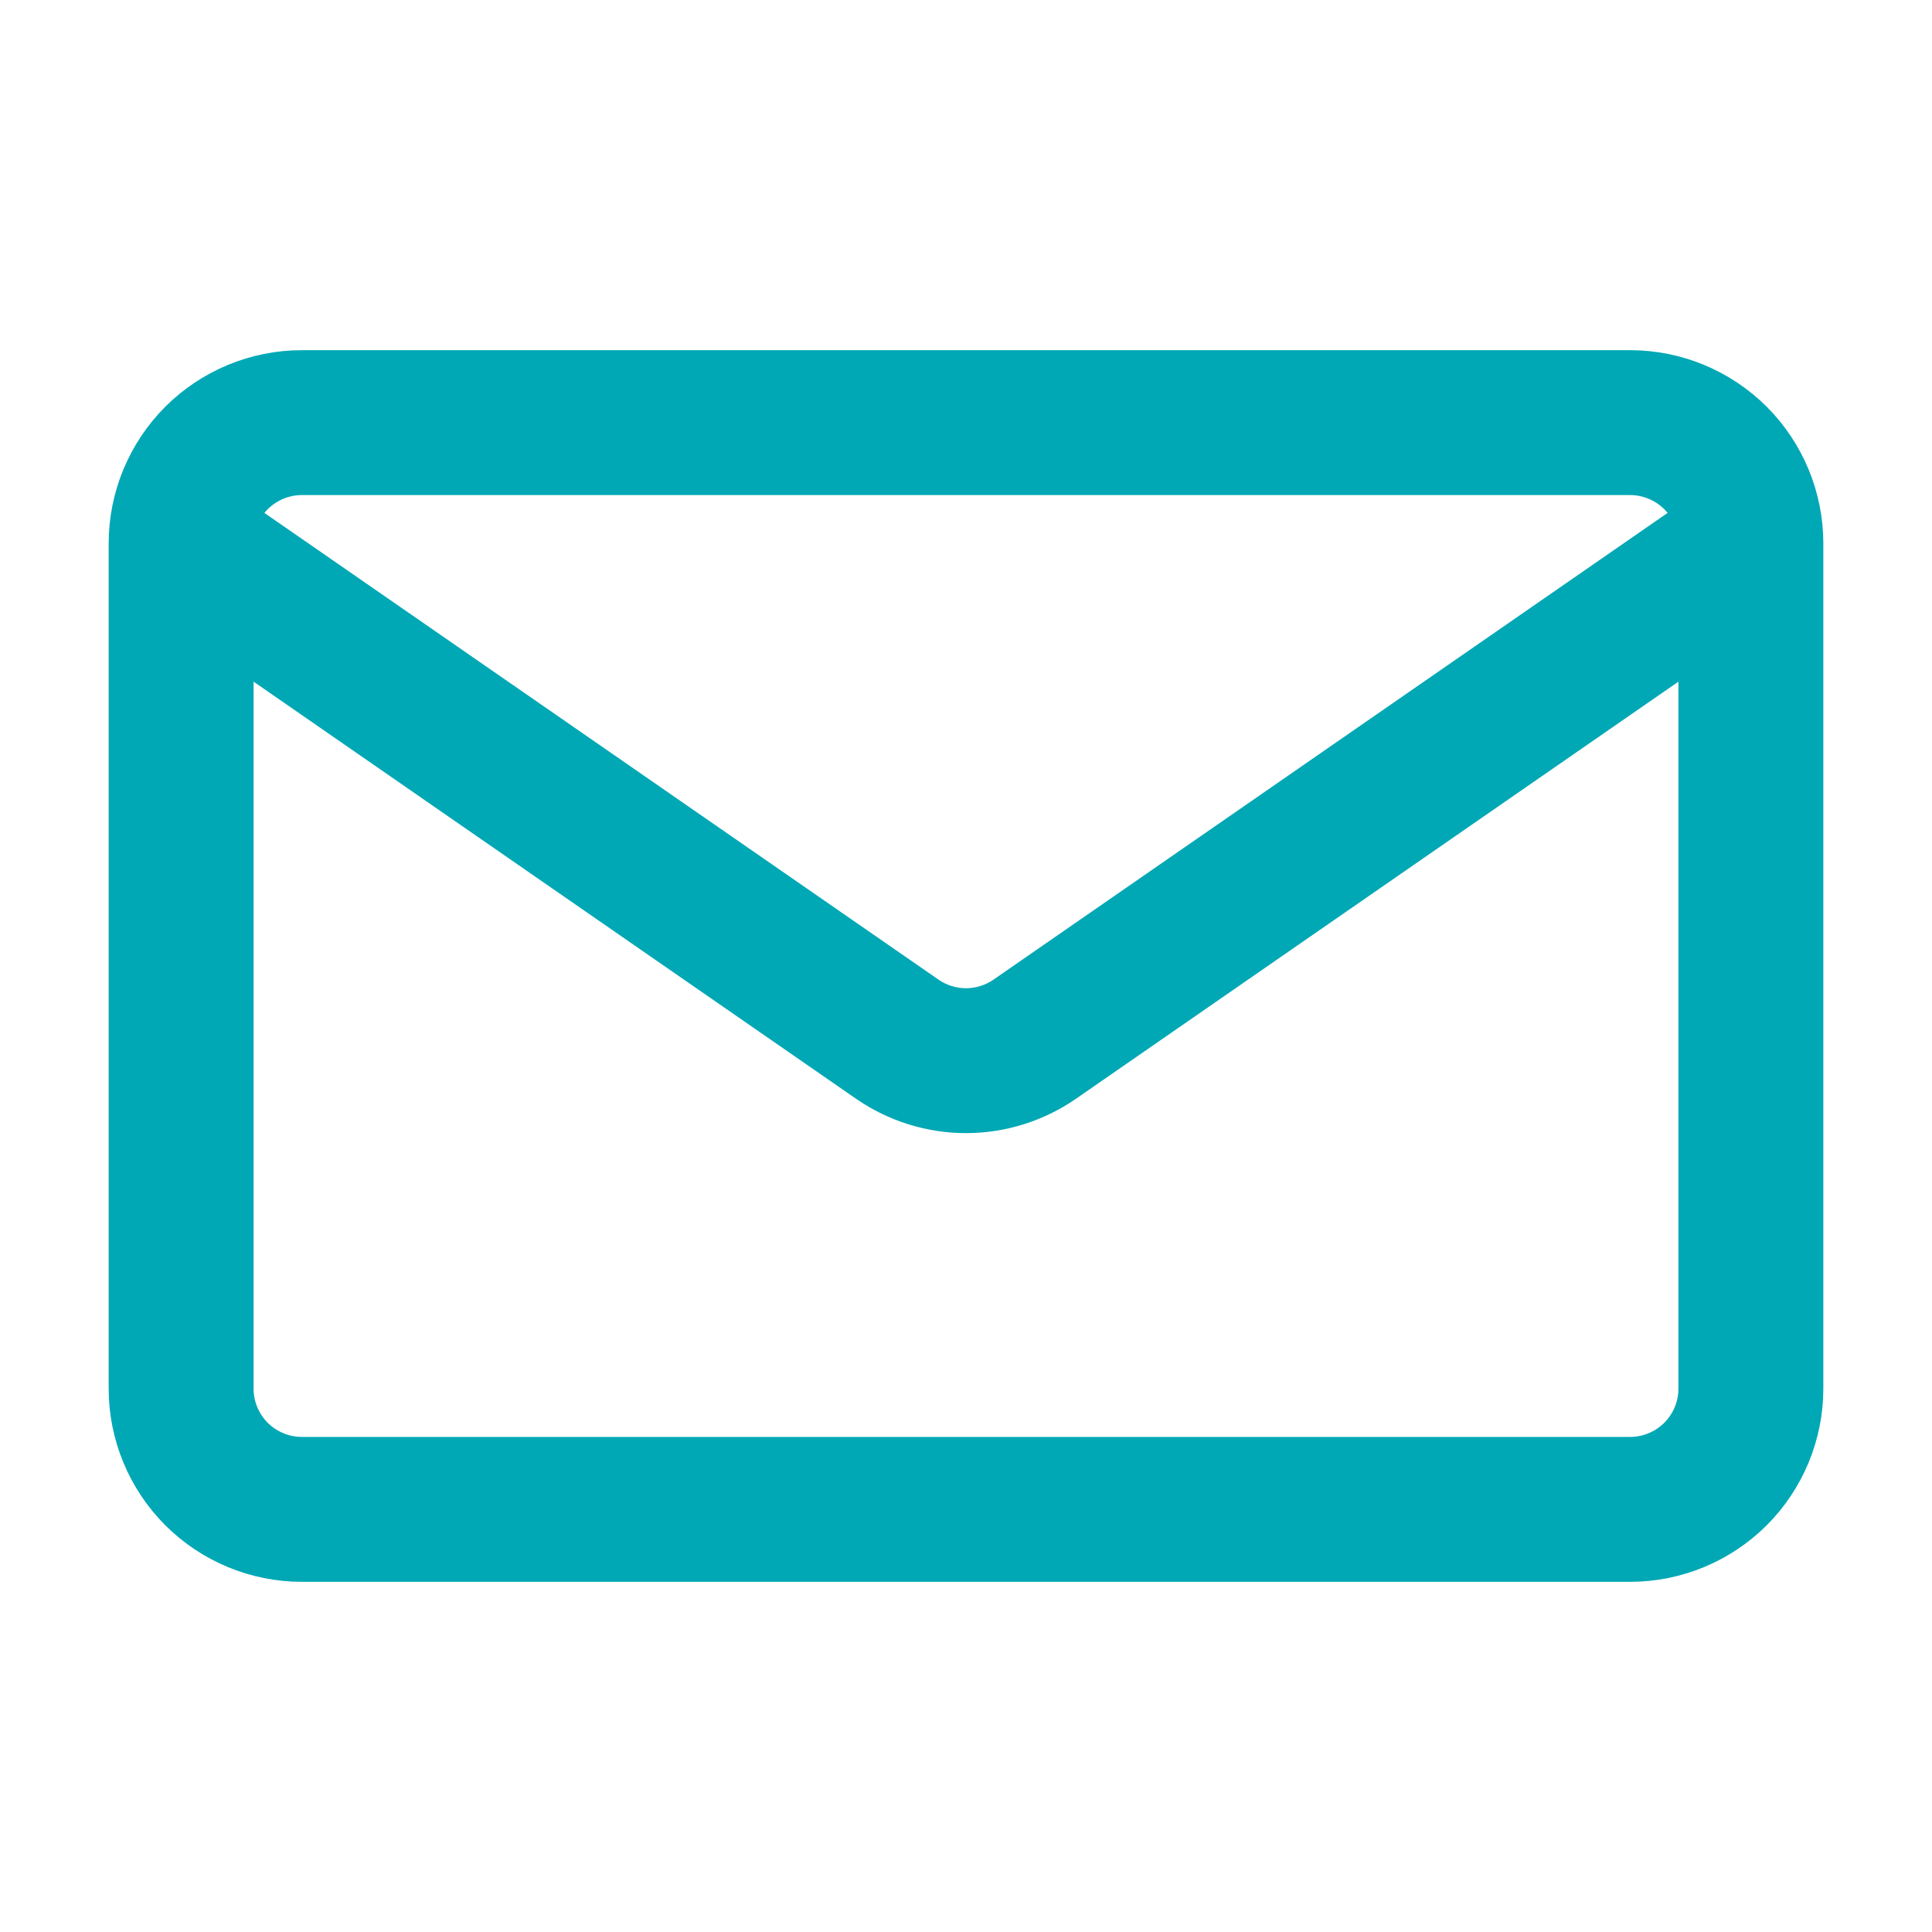 <?xml version="1.0" encoding="UTF-8"?> <svg xmlns="http://www.w3.org/2000/svg" width="20" height="20" viewBox="0 0 20 20" fill="none"><path d="M18.125 5.625V14.375C18.125 14.707 17.993 15.024 17.759 15.259C17.524 15.493 17.206 15.625 16.875 15.625H3.125C2.793 15.625 2.476 15.493 2.241 15.259C2.007 15.024 1.875 14.707 1.875 14.375V5.625M18.125 5.625C18.125 5.293 17.993 4.976 17.759 4.741C17.524 4.507 17.206 4.375 16.875 4.375H3.125C2.793 4.375 2.476 4.507 2.241 4.741C2.007 4.976 1.875 5.293 1.875 5.625M18.125 5.625L10.711 10.758C10.502 10.902 10.254 10.98 10 10.98C9.746 10.98 9.498 10.902 9.289 10.758L1.875 5.625" stroke="#00A8B5" stroke-width="1.5" stroke-linecap="round" stroke-linejoin="round"></path></svg> 